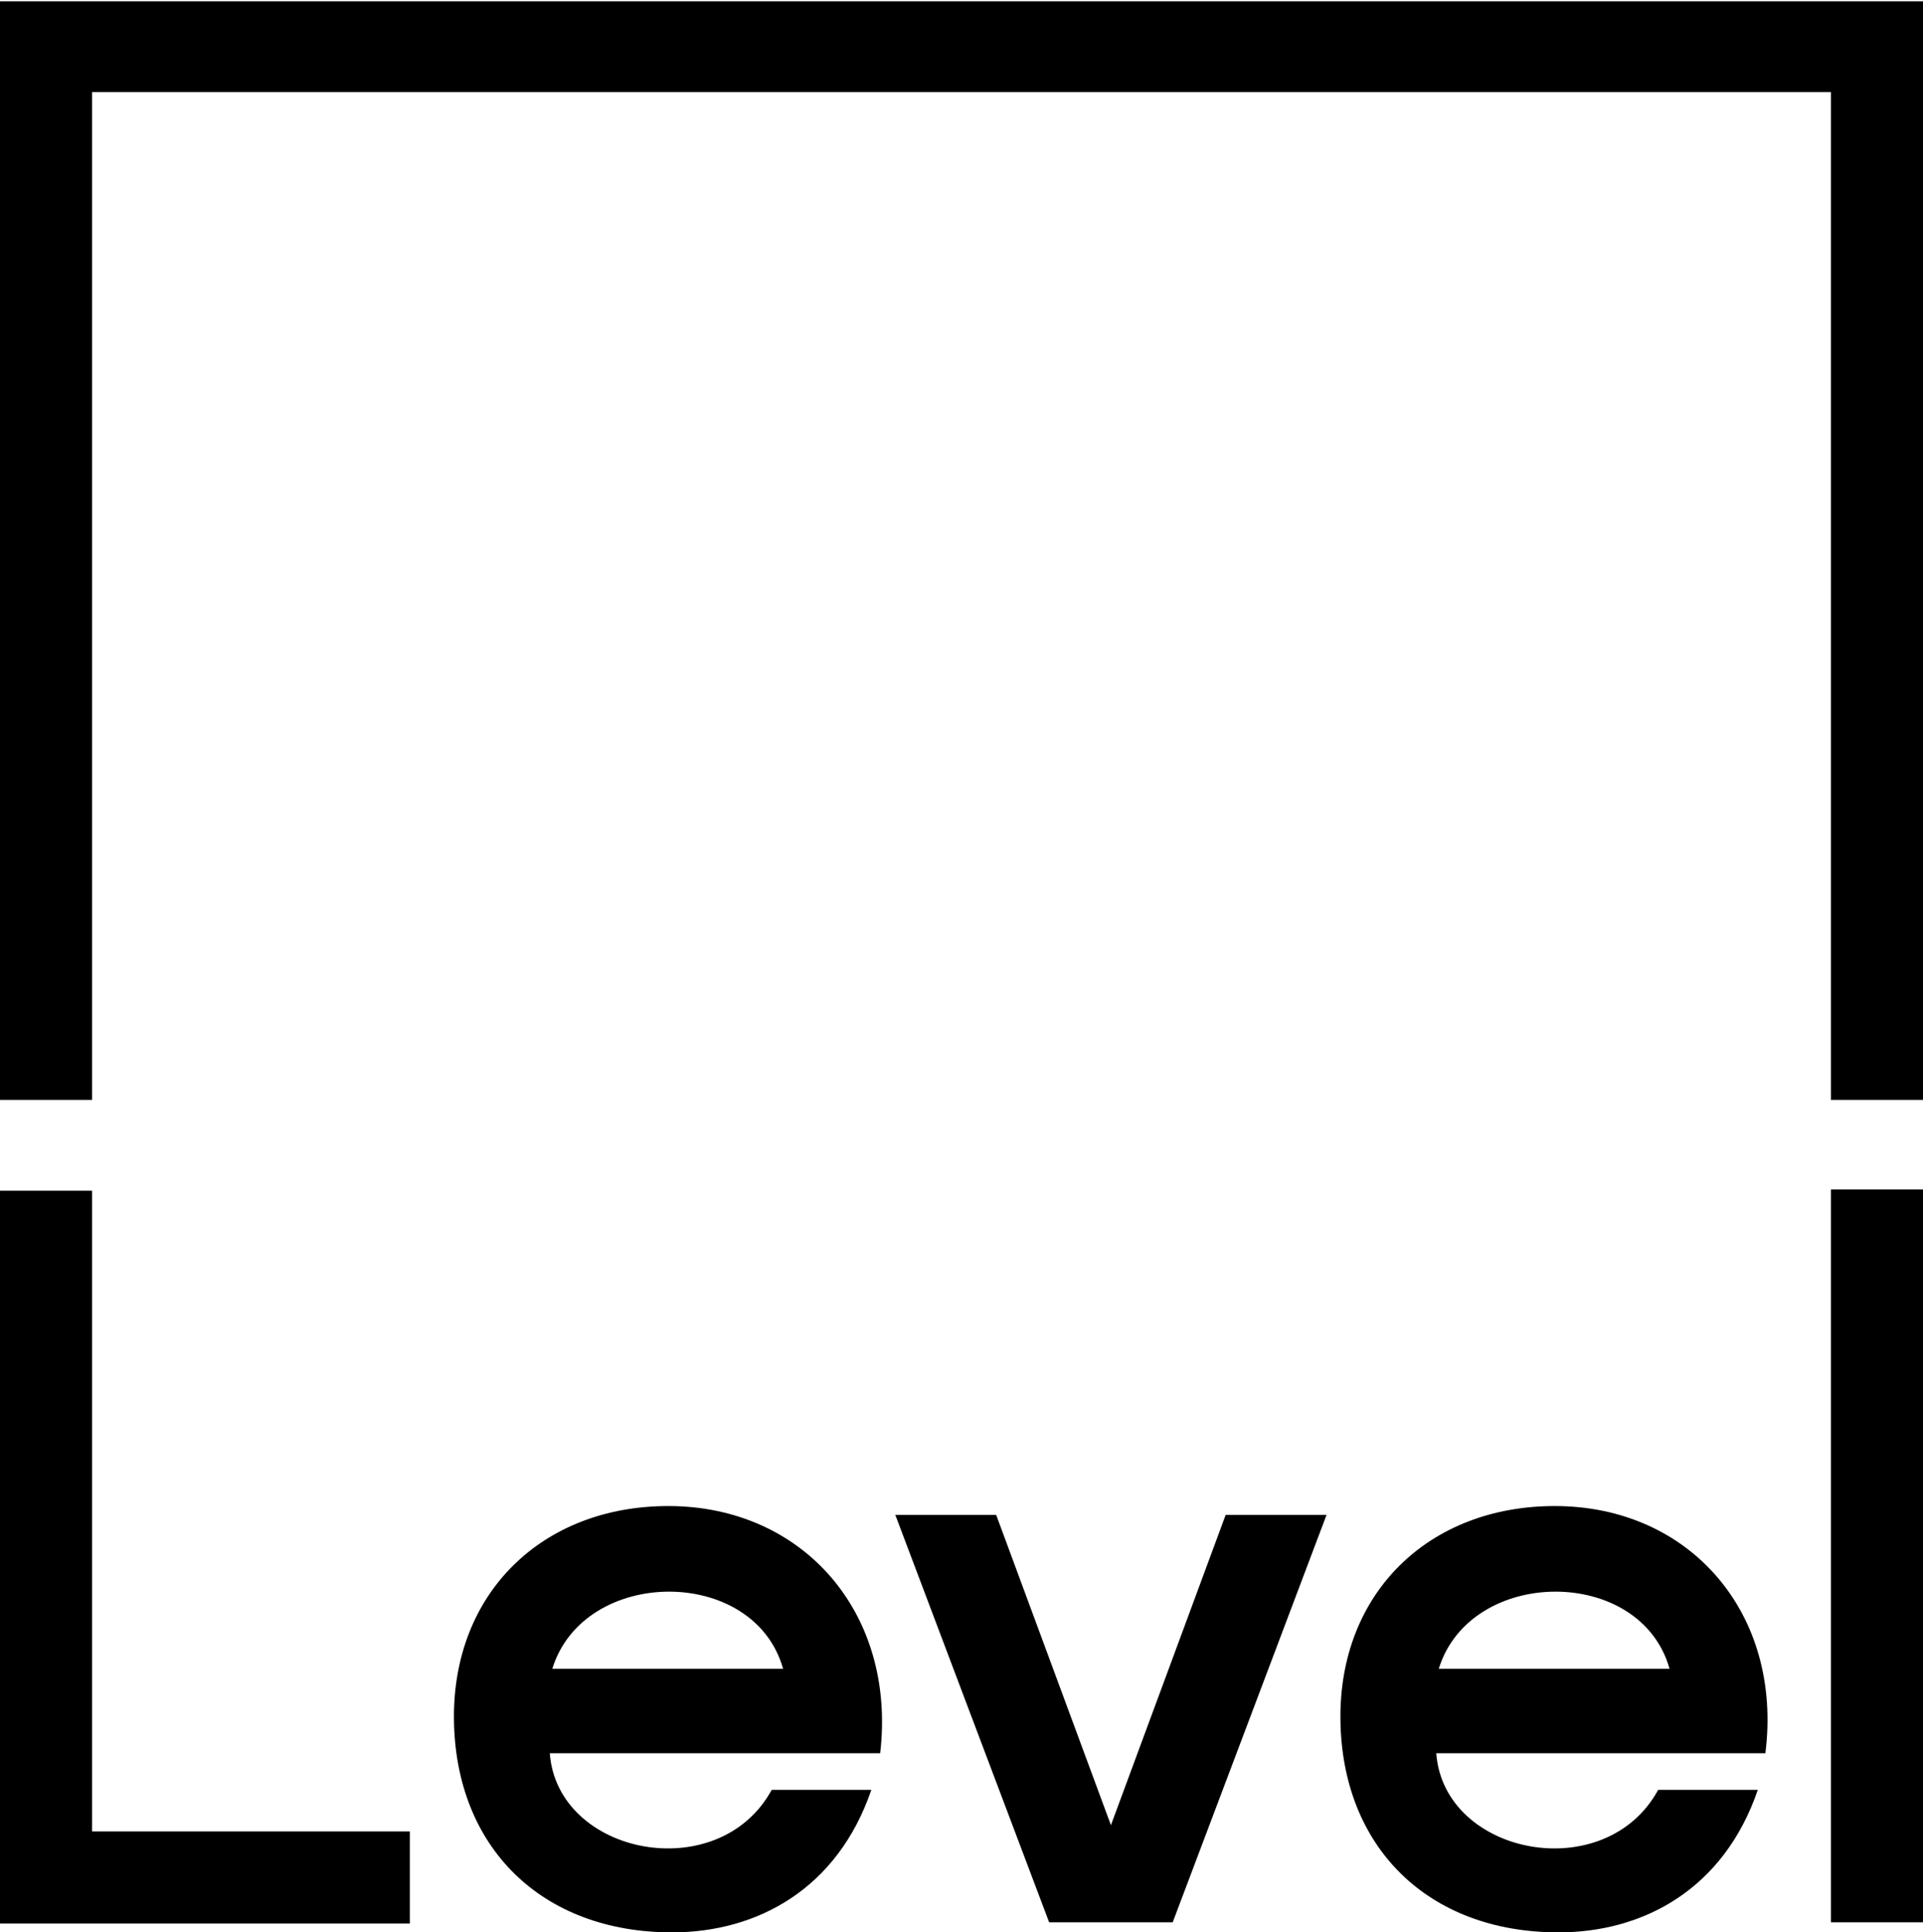 <?xml version="1.0" encoding="UTF-8"?> <svg xmlns="http://www.w3.org/2000/svg" width="871" height="875" viewBox="0 0 871 875" fill="none"> <g clip-path="url(#clip0_964_10)"> <path d="M41.694 829.308V539.165H0V871.002H185.623V829.308H41.694ZM555.155 685.95L503.181 826.452L451.207 685.95H405.515L475.195 870.431H531.167L600.847 685.95H555.155ZM829.306 870.431H871V538.594H829.306V870.431ZM354.683 755.63H250.163C264.441 709.367 341.546 708.796 354.683 755.63ZM302.708 681.952C245.593 681.952 205.042 721.361 205.613 778.476C206.184 836.162 245.022 875 304.422 875C342.689 875 379.242 855.581 394.663 810.46H349.542C325.554 854.439 252.447 840.16 249.02 793.897H398.661C406.086 730.499 363.821 681.952 302.708 681.952ZM756.199 755.63H651.679C665.958 709.367 743.063 708.796 756.199 755.63ZM704.225 681.952C647.11 681.952 606.559 721.361 607.13 778.476C607.701 836.162 646.539 875 705.938 875C744.205 875 780.759 855.581 796.18 810.46H751.059C727.071 854.439 653.964 840.16 650.537 793.897H799.607C807.603 730.499 765.338 681.952 704.225 681.952ZM829.306 41.694V498.042H871V0.571H0V498.042H41.694V41.694H829.306Z" fill="black"></path> </g> <defs> <clipPath id="clip0_964_10"> <rect width="871" height="875" fill="white"></rect> </clipPath> </defs> </svg> 
